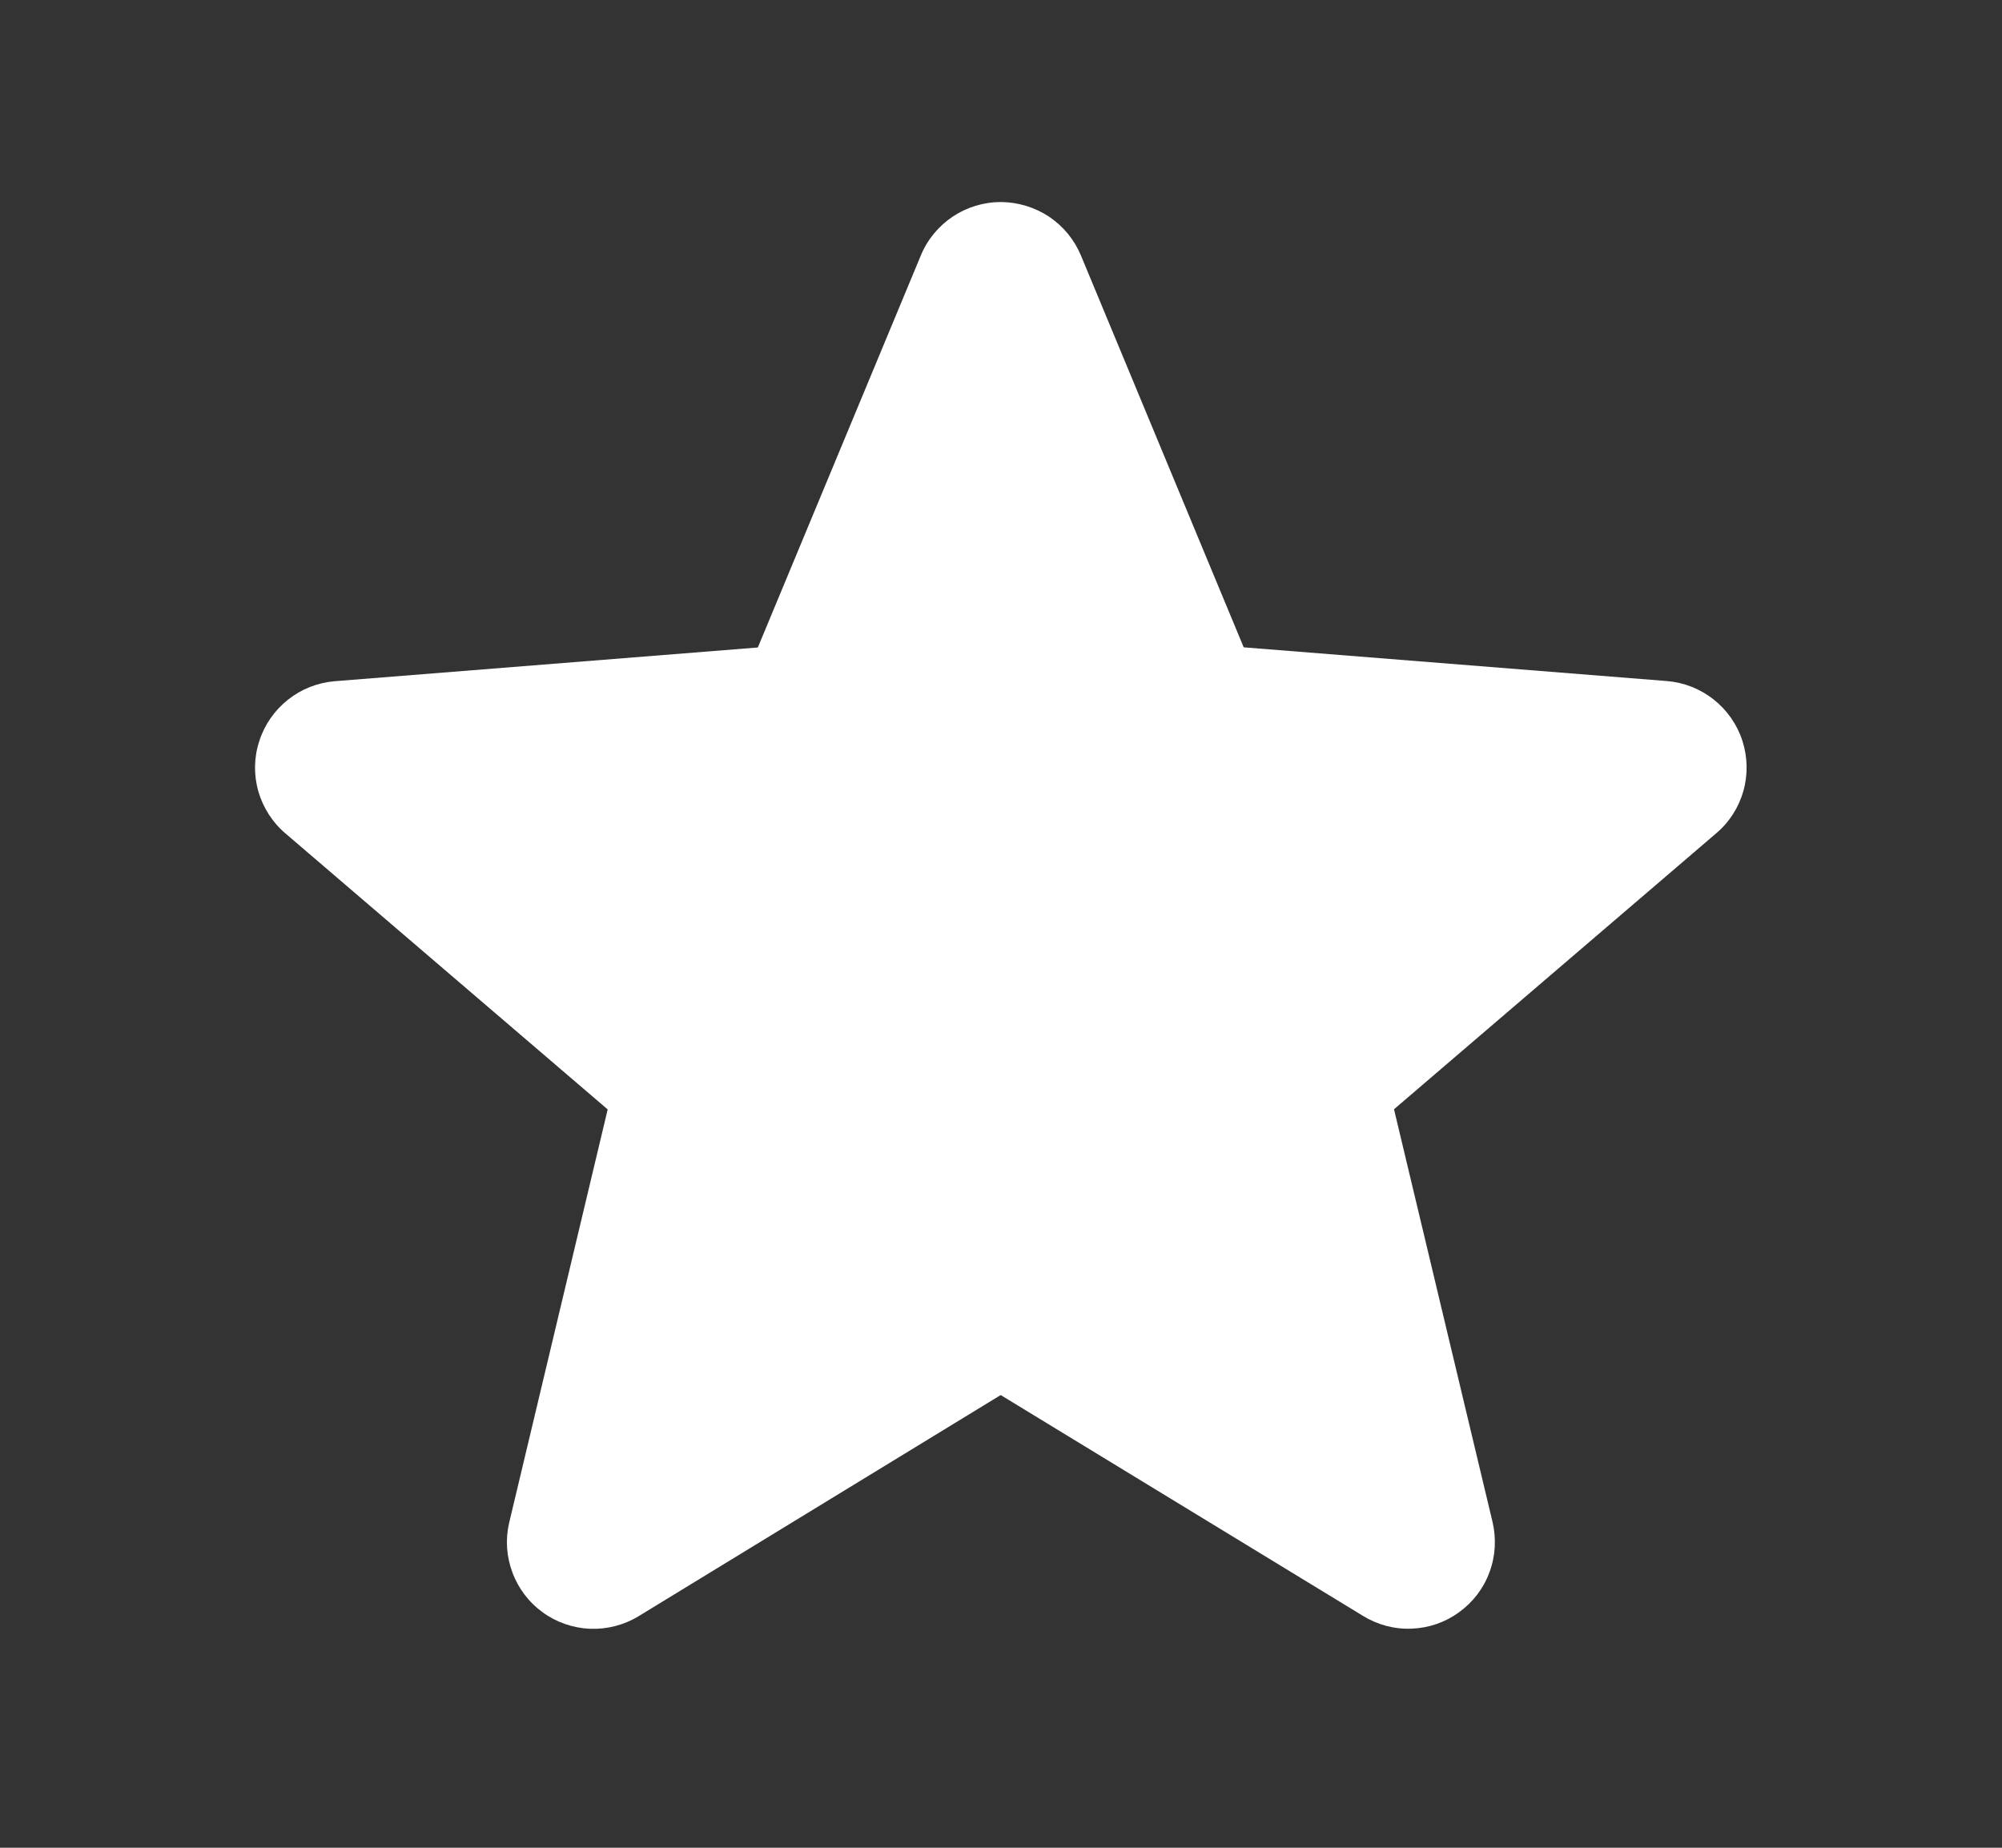 <svg width="13" height="12" viewBox="0 0 13 12" fill="none" xmlns="http://www.w3.org/2000/svg">
<rect x="0" y="0" width="13" height="12" fill="#333333" stroke="none"/>
<path fill-rule="evenodd" clip-rule="evenodd" d="M6.5 1.312C6.611 1.313 6.719 1.346 6.812 1.407C6.904 1.469 6.976 1.556 7.019 1.659L8.076 4.204L10.824 4.423C10.935 4.432 11.041 4.474 11.128 4.543C11.215 4.612 11.28 4.705 11.314 4.81C11.348 4.916 11.351 5.029 11.321 5.136C11.291 5.243 11.23 5.339 11.145 5.411L9.052 7.204L9.692 9.885C9.717 9.993 9.711 10.106 9.672 10.21C9.634 10.315 9.565 10.405 9.475 10.47C9.385 10.536 9.278 10.573 9.167 10.577C9.056 10.582 8.947 10.553 8.852 10.495L6.498 9.06L4.147 10.496C4.052 10.554 3.942 10.582 3.831 10.578C3.72 10.573 3.613 10.536 3.524 10.471C3.434 10.406 3.365 10.315 3.327 10.211C3.288 10.107 3.281 9.994 3.307 9.886L3.946 7.205L1.854 5.413C1.769 5.341 1.708 5.245 1.677 5.138C1.647 5.031 1.649 4.917 1.684 4.812C1.718 4.706 1.783 4.613 1.87 4.544C1.957 4.475 2.063 4.433 2.174 4.424L4.921 4.205L5.979 1.66C6.021 1.557 6.094 1.469 6.186 1.407C6.279 1.345 6.388 1.312 6.5 1.312Z" fill="white"/>
</svg>
